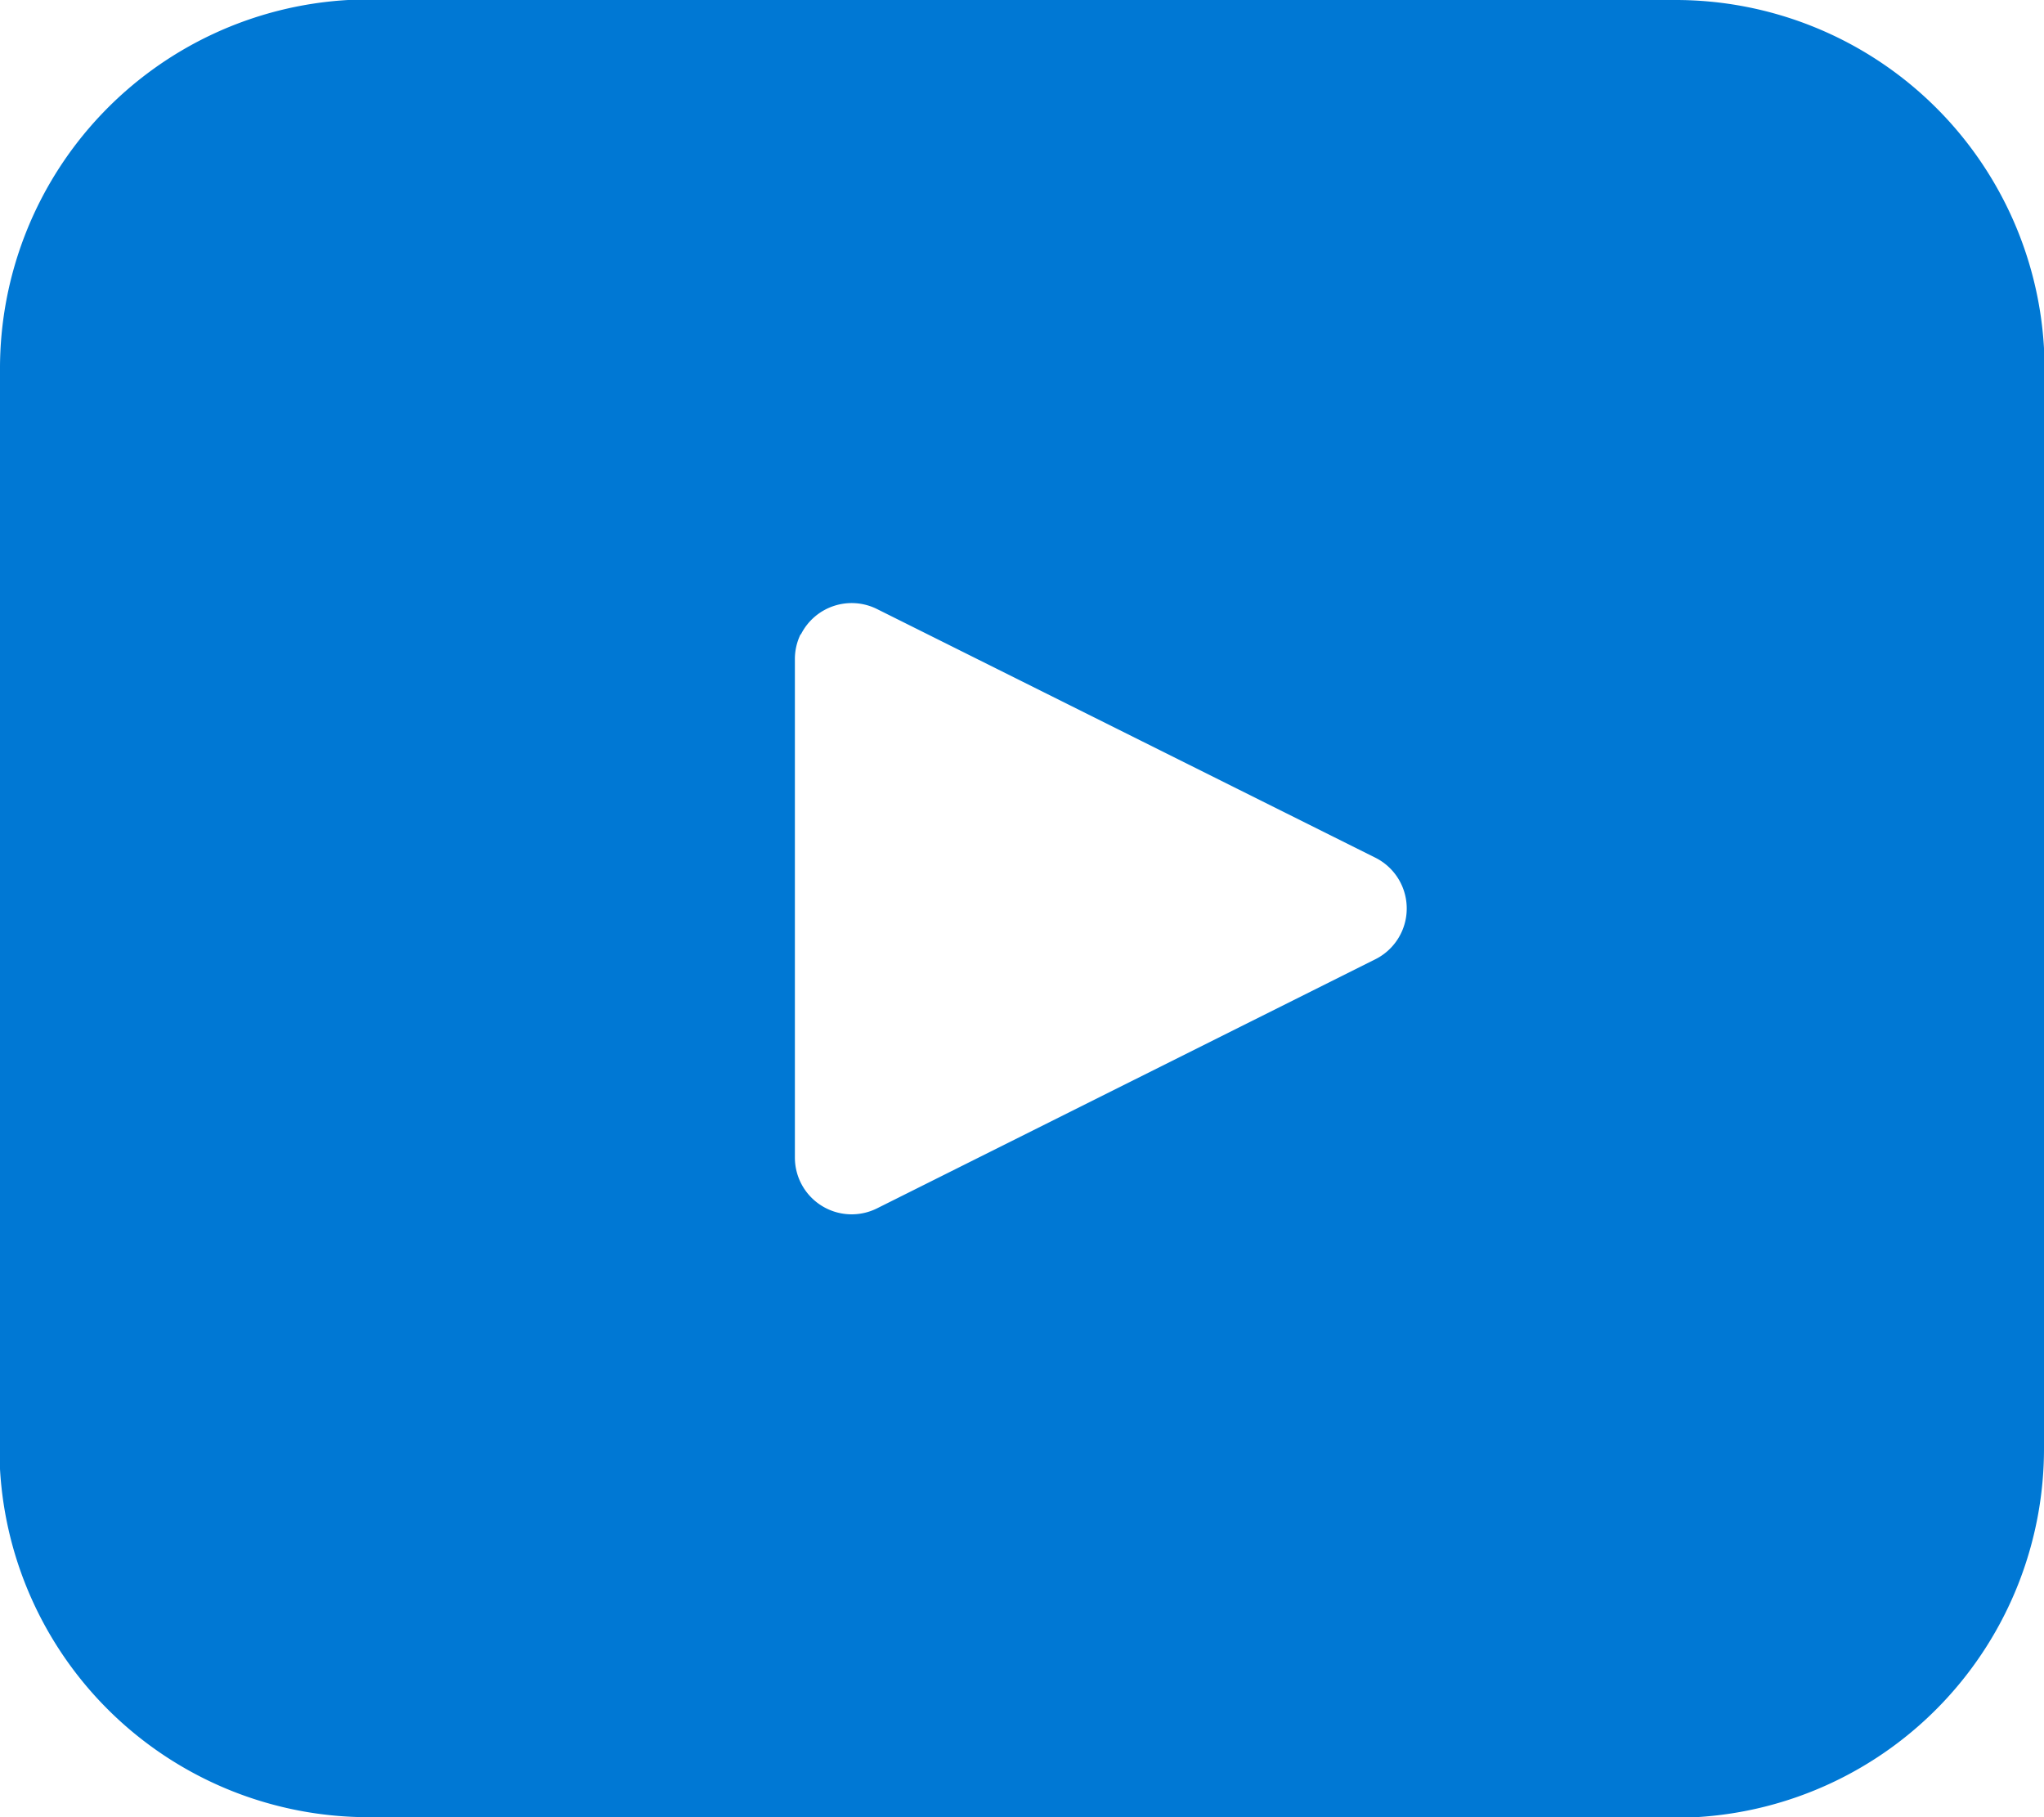 <svg xmlns="http://www.w3.org/2000/svg" width="18" height="16" viewBox="0 0 18 16">
  <path id="Path_952" data-name="Path 952" d="M6.25,4h11.5A3.25,3.25,0,0,1,21,7.066l0,.184v9.5A3.25,3.25,0,0,1,17.934,20l-.184,0H6.25A3.25,3.25,0,0,1,3,16.934l0-.184V7.25A3.25,3.25,0,0,1,6.066,4L6.25,4h0Zm3.8,5.585A.5.5,0,0,0,10,9.81v4.382a.5.5,0,0,0,.724.447l4.382-2.19a.5.5,0,0,0,0-.9L10.724,9.363a.5.5,0,0,0-.671.223Z" transform="translate(-3 -4)" fill="#0078d4"/>
</svg>
